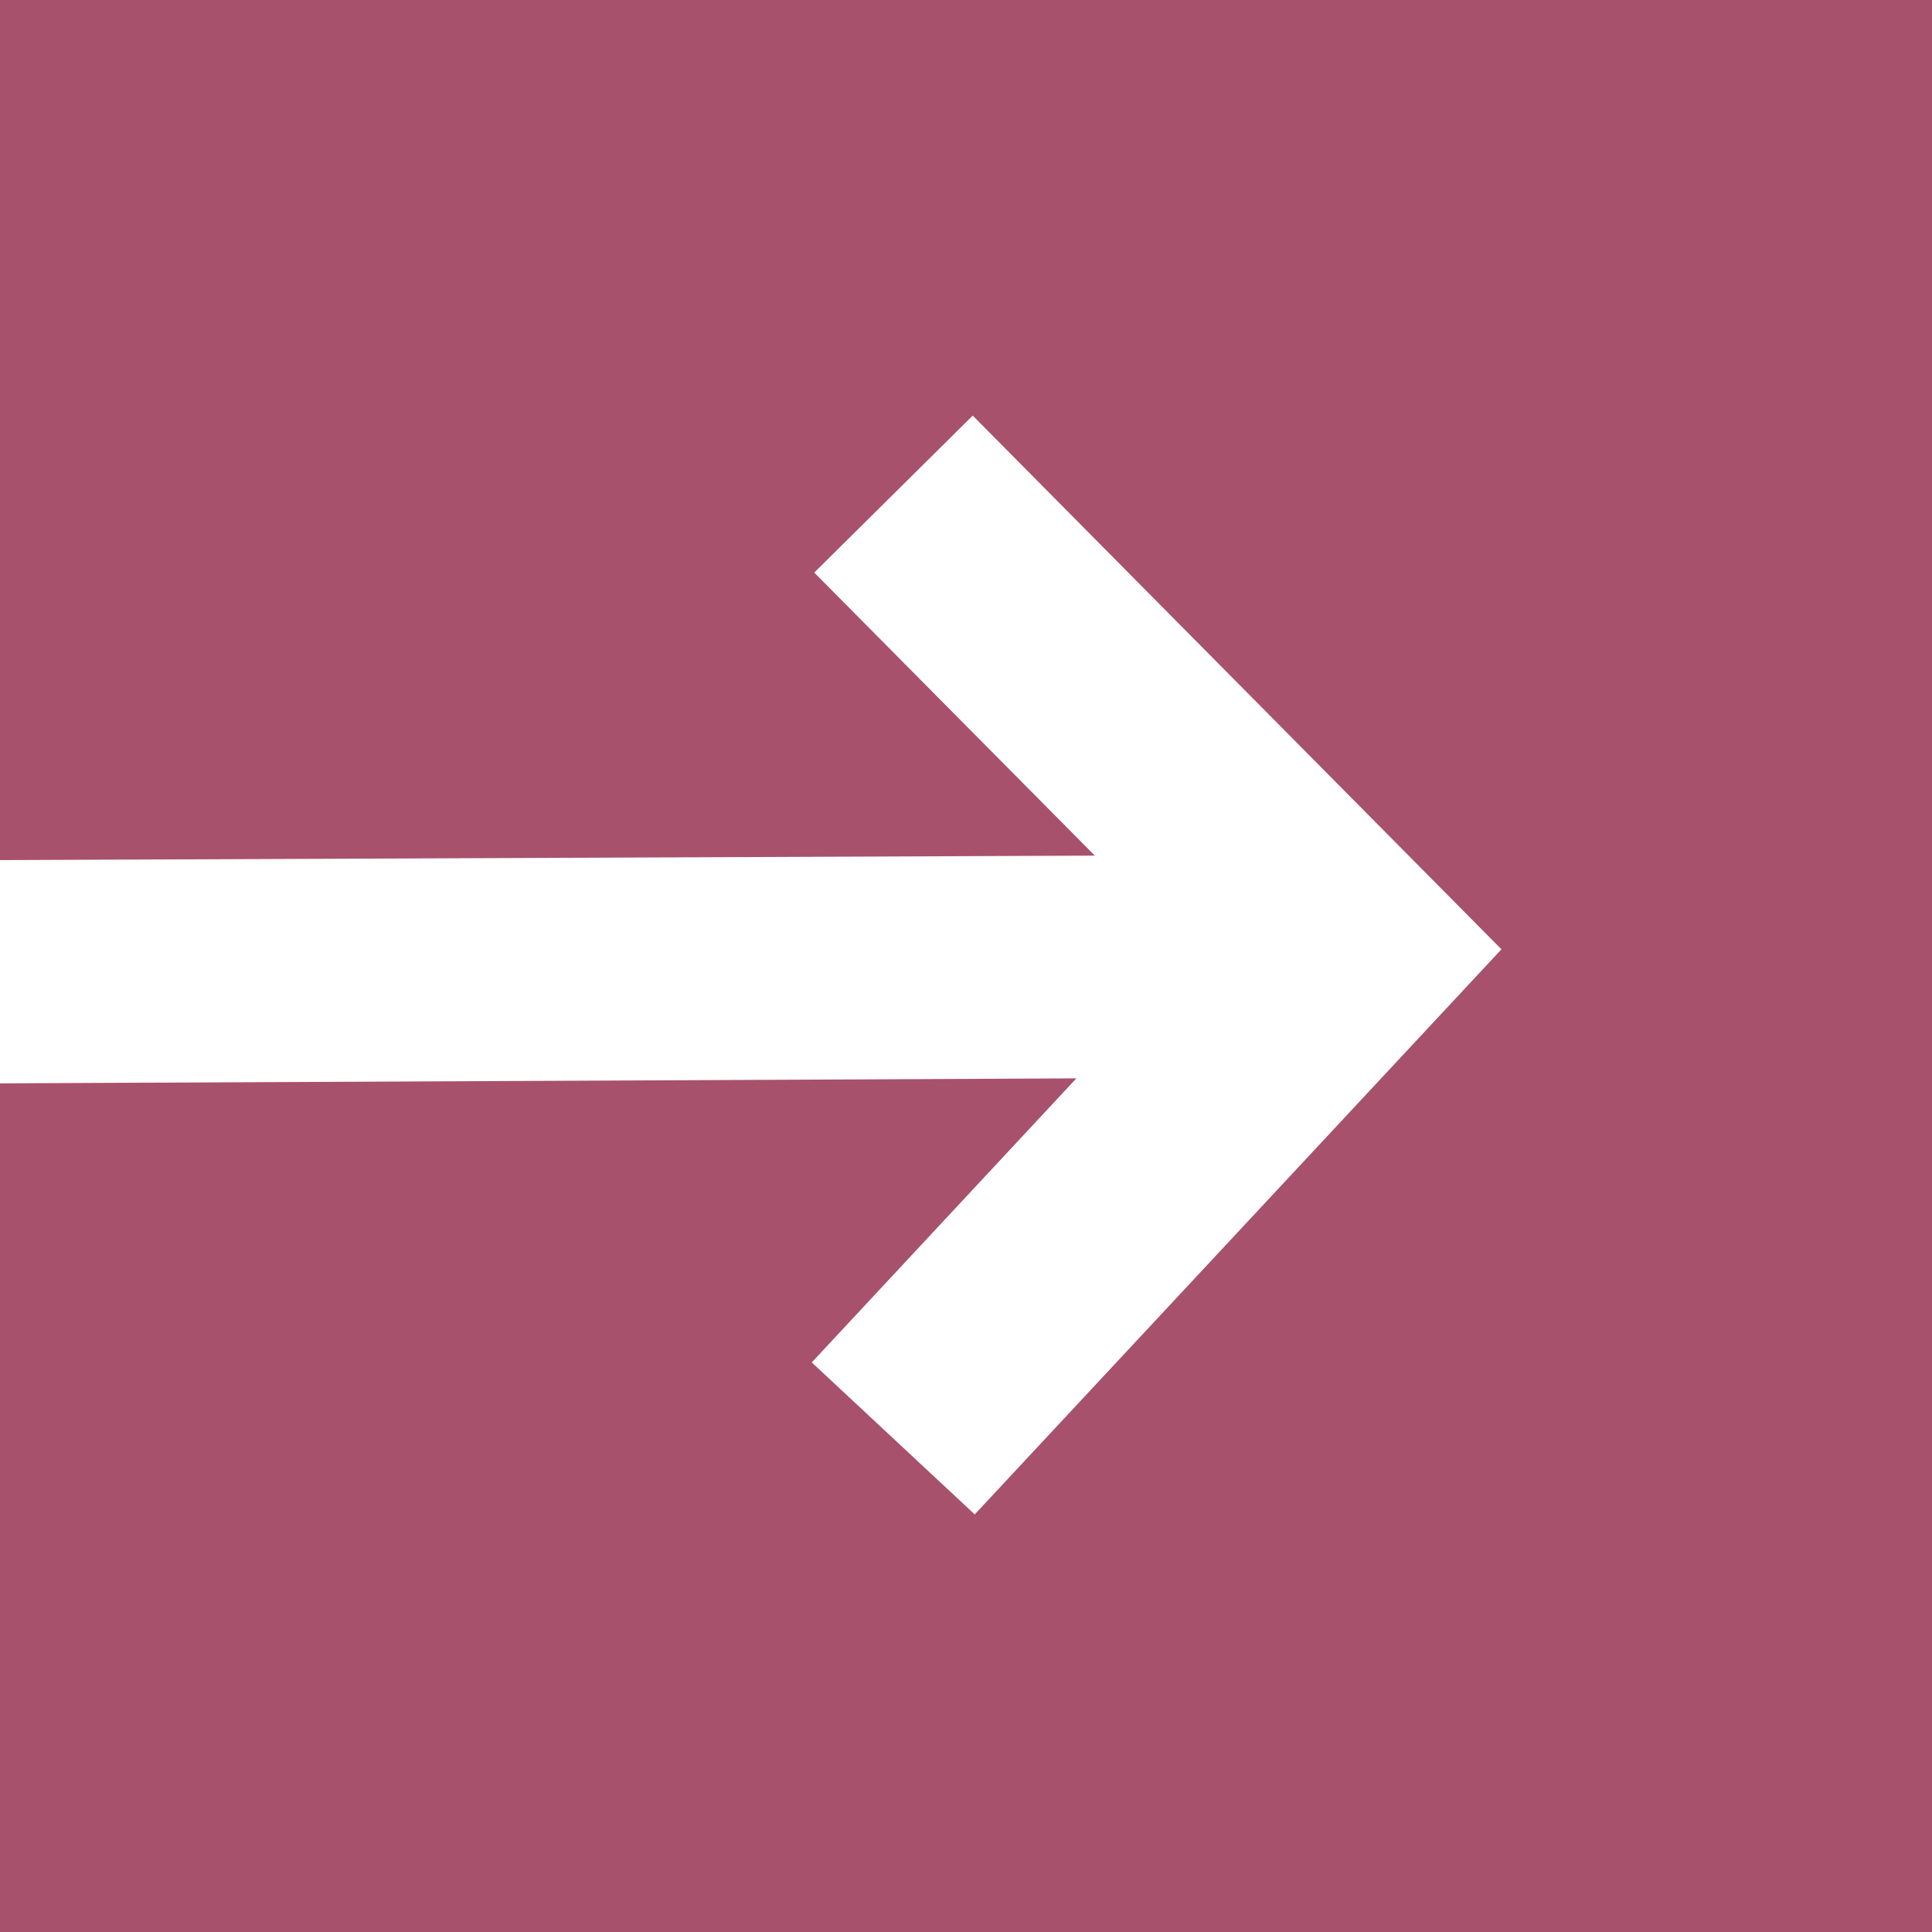 <?xml version="1.0" encoding="UTF-8"?>
<svg id="Layer_2" xmlns="http://www.w3.org/2000/svg" version="1.1" viewBox="0 0 387.7 387.7">
  <!-- Generator: Adobe Illustrator 29.1.0, SVG Export Plug-In . SVG Version: 2.1.0 Build 142)  -->
  <defs>
    <style>
      .st0 {
        fill: #a8516c;
      }
    </style>
  </defs>
  <g id="Layer_1-2">
    <path class="st0" d="M387.7,387.7H0v-191.2,20.9c.1,0,216-1,216-1l-53.1,57,32.7,30.5,105.7-113.4-106.1-107.1-31.8,31.5,56.3,56.8L0,172.6V0h387.7v387.7h0Z"/>
  </g>
</svg>